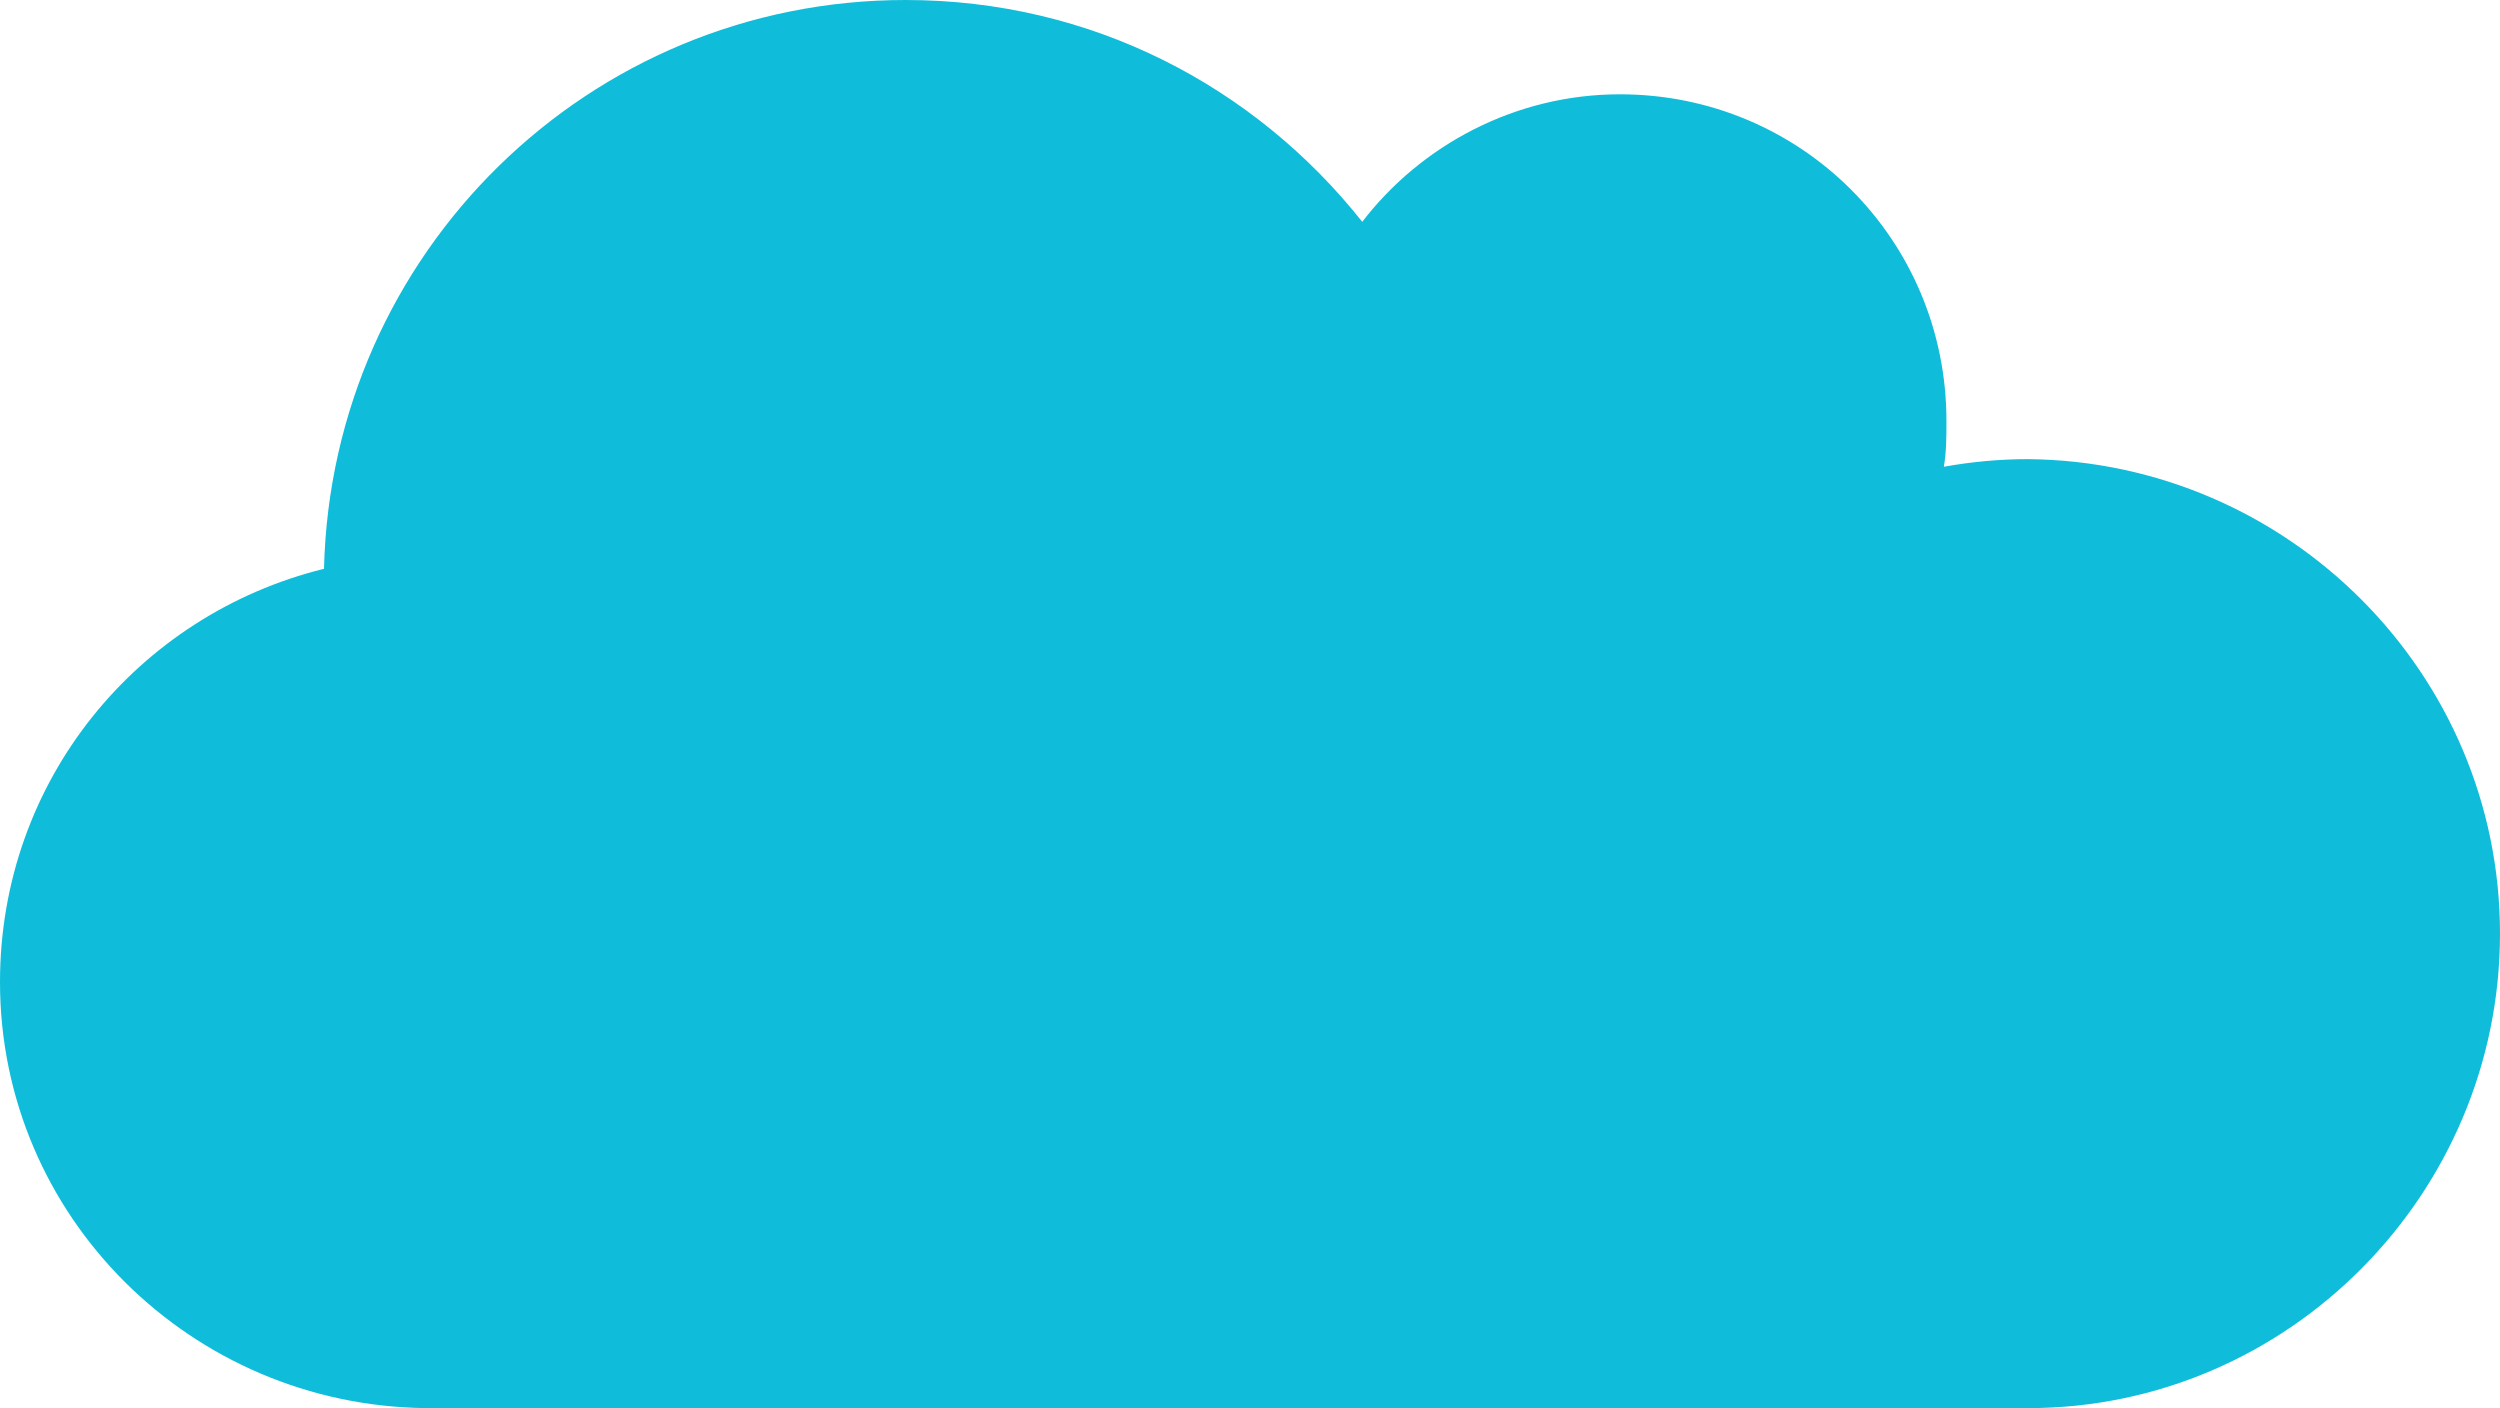 <?xml version="1.0" encoding="UTF-8"?>
<svg id="Calque_2" data-name="Calque 2" xmlns="http://www.w3.org/2000/svg" viewBox="0 0 193.52 109">
  <defs>
    <style>
      .cls-1 {
        fill: #0fbdda;
        stroke-width: 0px;
      }
    </style>
  </defs>
  <g id="Calque_1-2" data-name="Calque 1">
    <path class="cls-1" d="M0,76.02c0,18.17,14.81,32.78,32.98,32.98h124.01c20.14,0,36.53-16.59,36.53-36.73,0-20.14-16.39-36.53-36.53-36.73-2.17,0-4.34.2-6.52.59.2-1.18.2-2.37.2-3.55,0-14.02-11.25-25.28-25.28-25.28-8.1,0-15.4,3.95-19.94,9.87C97.15,6.71,84.52,0,70.1,0,45.61,0,25.67,19.55,25.08,44.03,10.66,47.59,0,60.42,0,76.02h0Z"/>
  </g>
</svg>